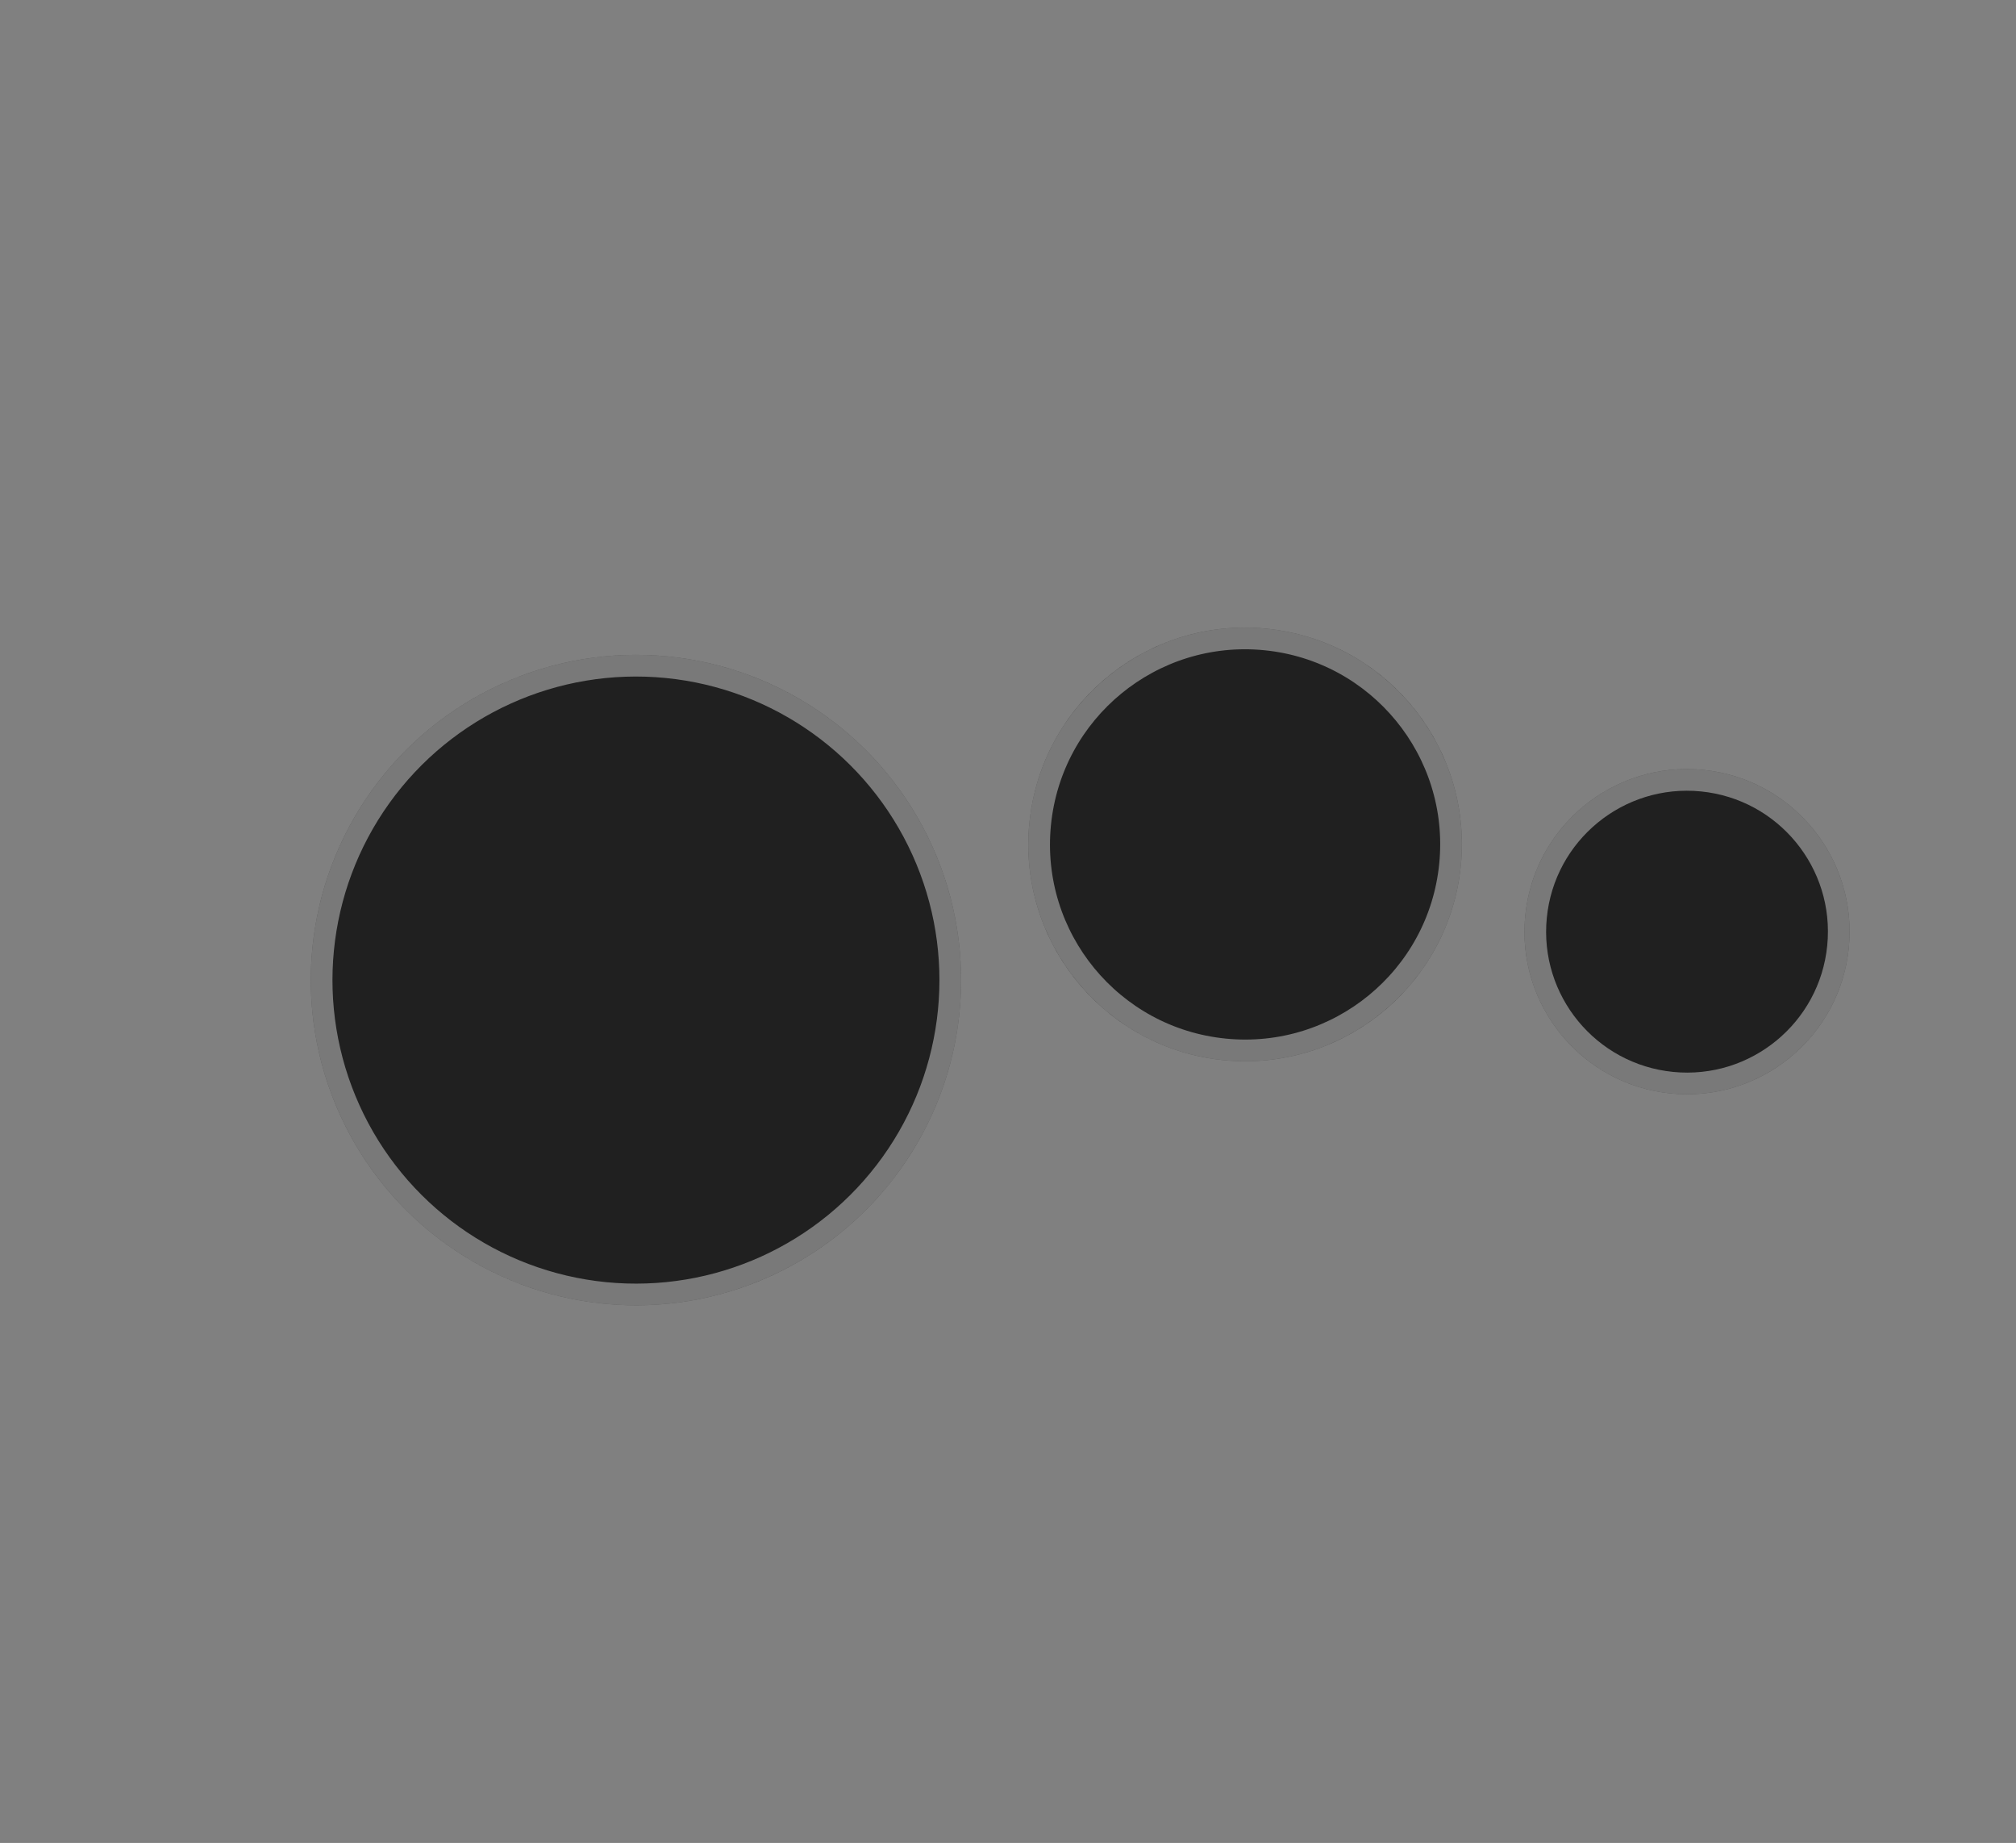 <?xml version="1.0" encoding="UTF-8"?> <svg xmlns="http://www.w3.org/2000/svg" width="93" height="85" viewBox="0 0 93 85" fill="none"><rect x="0" y="0" width="93" height="85" fill="#808080" stroke="none"/><circle cx="77.824" cy="42.97" r="7.5" transform="rotate(95.643 77.824 42.97)" fill="#202020"></circle><circle cx="77.824" cy="42.97" r="7" transform="rotate(95.643 77.824 42.97)" stroke="white" stroke-opacity="0.4"></circle><circle cx="57.437" cy="38.946" r="10" transform="rotate(95.643 57.437 38.946)" fill="#202020"></circle><circle cx="57.437" cy="38.946" r="9.5" transform="rotate(95.643 57.437 38.946)" stroke="white" stroke-opacity="0.4"></circle><circle cx="29.337" cy="45.203" r="15" transform="rotate(95.643 29.337 45.203)" fill="#202020"></circle><circle cx="29.337" cy="45.203" r="14.5" transform="rotate(95.643 29.337 45.203)" stroke="white" stroke-opacity="0.4"></circle></svg> 